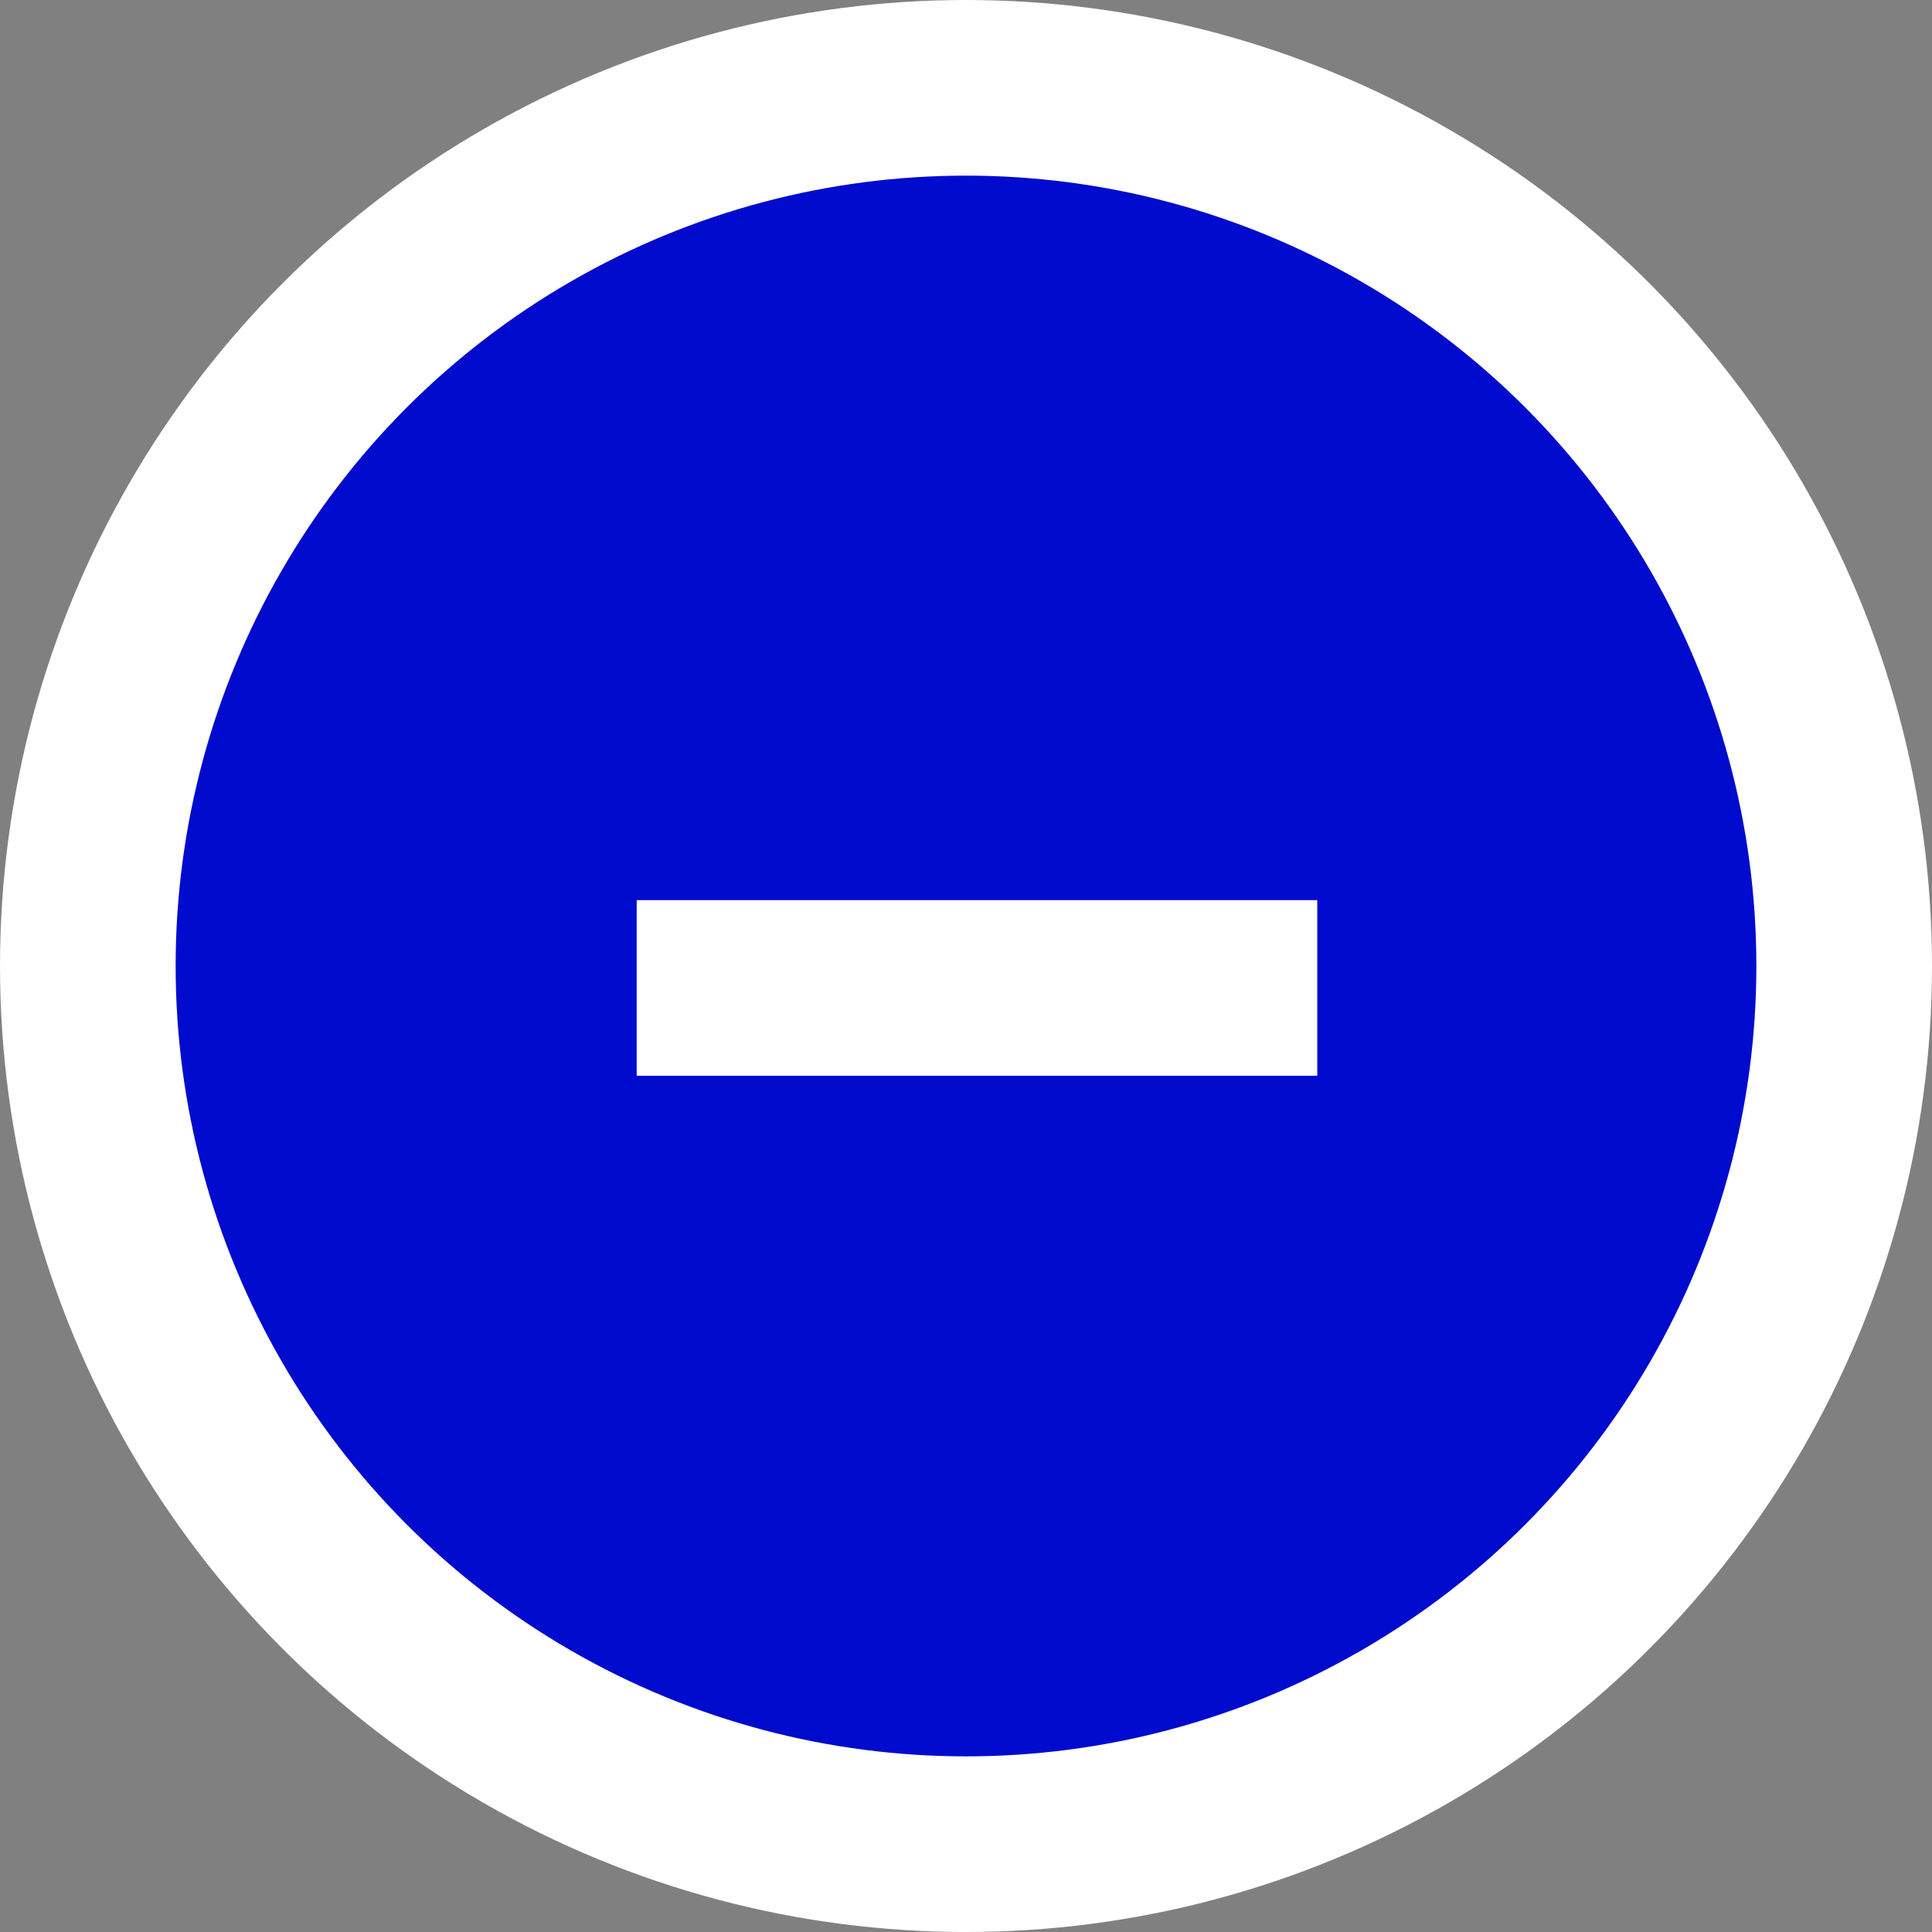 <?xml version="1.0" encoding="UTF-8"?> <svg xmlns="http://www.w3.org/2000/svg" width="88" height="88" viewBox="0 0 88 88" fill="none"><rect x="0" y="0" width="88" height="88" fill="#808080" stroke="none"/><circle cx="44" cy="44" r="40" fill="#000BCE" stroke="white" stroke-width="8"></circle><line x1="29" y1="45" x2="60" y2="45" stroke="white" stroke-width="8"></line></svg> 